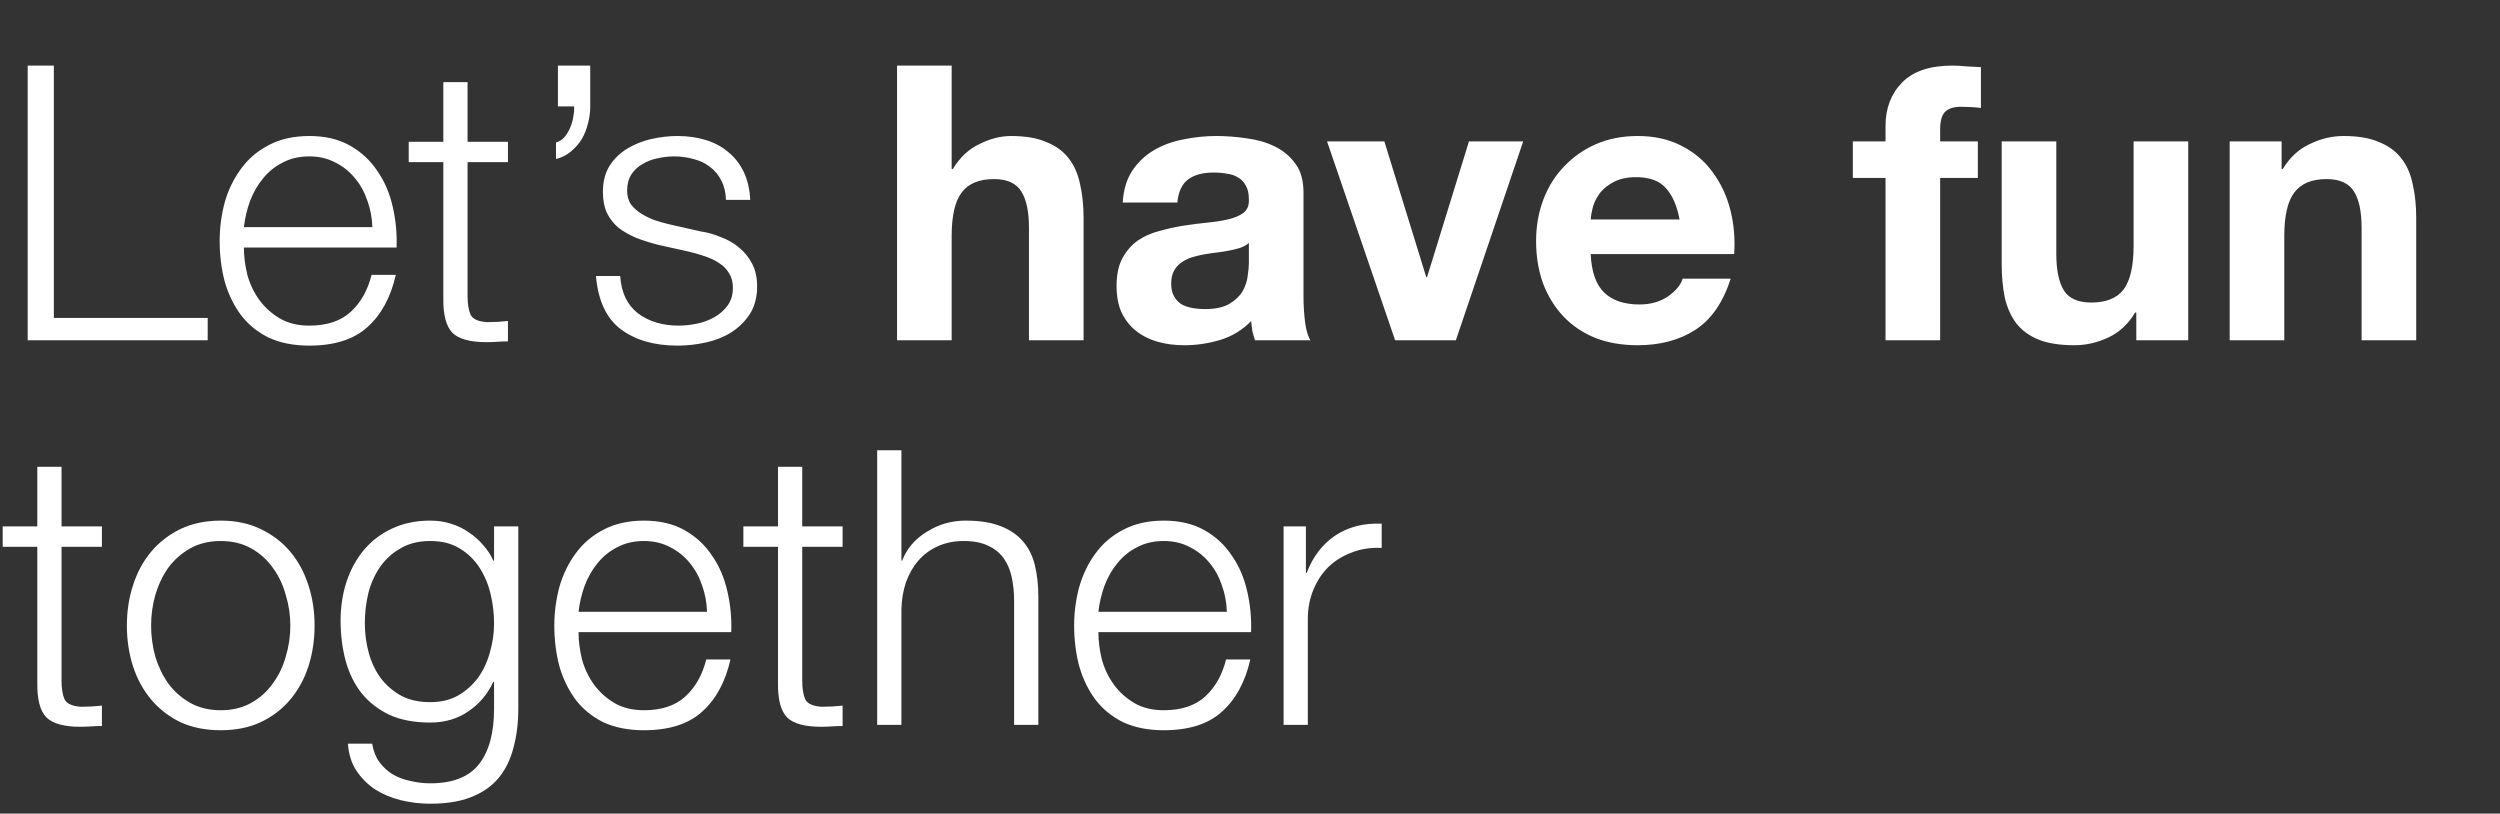 <svg width="169" height="55" viewBox="0 0 169 55" fill="none" xmlns="http://www.w3.org/2000/svg">
<rect x="0" y="0" width="169" height="55" fill="#333333" stroke="none"/>
<path d="M1.872 4.436H3.64V21.492H14.04V23H1.872V4.436ZM25.171 15.356C25.154 14.732 25.041 14.134 24.833 13.562C24.642 12.99 24.365 12.487 24.001 12.054C23.637 11.603 23.195 11.248 22.675 10.988C22.155 10.711 21.566 10.572 20.907 10.572C20.231 10.572 19.633 10.711 19.113 10.988C18.593 11.248 18.151 11.603 17.787 12.054C17.423 12.487 17.128 12.999 16.903 13.588C16.695 14.16 16.556 14.749 16.487 15.356H25.171ZM16.487 16.734C16.487 17.323 16.565 17.939 16.721 18.58C16.894 19.204 17.163 19.767 17.527 20.27C17.891 20.773 18.35 21.189 18.905 21.518C19.459 21.847 20.127 22.012 20.907 22.012C22.103 22.012 23.039 21.7 23.715 21.076C24.391 20.452 24.859 19.62 25.119 18.58H26.757C26.41 20.105 25.769 21.284 24.833 22.116C23.914 22.948 22.605 23.364 20.907 23.364C19.849 23.364 18.931 23.182 18.151 22.818C17.388 22.437 16.764 21.925 16.279 21.284C15.793 20.625 15.43 19.871 15.187 19.022C14.961 18.155 14.849 17.245 14.849 16.292C14.849 15.408 14.961 14.541 15.187 13.692C15.43 12.843 15.793 12.089 16.279 11.43C16.764 10.754 17.388 10.217 18.151 9.818C18.931 9.402 19.849 9.194 20.907 9.194C21.982 9.194 22.9 9.411 23.663 9.844C24.425 10.277 25.041 10.849 25.509 11.56C25.994 12.253 26.341 13.059 26.549 13.978C26.757 14.879 26.843 15.798 26.809 16.734H16.487ZM31.607 9.584H34.337V10.962H31.607V20.01C31.607 20.547 31.677 20.972 31.815 21.284C31.971 21.579 32.344 21.743 32.933 21.778C33.401 21.778 33.869 21.752 34.337 21.7V23.078C34.095 23.078 33.852 23.087 33.609 23.104C33.367 23.121 33.124 23.13 32.881 23.13C31.789 23.13 31.027 22.922 30.593 22.506C30.16 22.073 29.952 21.284 29.969 20.14V10.962H27.629V9.584H29.969V5.554H31.607V9.584ZM39.899 4.436V7.218C39.899 7.599 39.847 7.981 39.743 8.362C39.656 8.726 39.517 9.073 39.327 9.402C39.136 9.714 38.893 9.991 38.599 10.234C38.321 10.477 37.983 10.65 37.585 10.754V9.636C37.81 9.567 38.001 9.445 38.157 9.272C38.313 9.081 38.443 8.865 38.547 8.622C38.651 8.379 38.72 8.137 38.755 7.894C38.807 7.634 38.824 7.4 38.807 7.192H37.715V4.436H39.899ZM49.076 13.51C49.059 13.007 48.955 12.574 48.764 12.21C48.574 11.829 48.314 11.517 47.984 11.274C47.672 11.031 47.308 10.858 46.892 10.754C46.476 10.633 46.034 10.572 45.566 10.572C45.202 10.572 44.83 10.615 44.448 10.702C44.084 10.771 43.746 10.901 43.434 11.092C43.122 11.265 42.871 11.499 42.68 11.794C42.49 12.089 42.394 12.453 42.394 12.886C42.394 13.25 42.481 13.562 42.654 13.822C42.845 14.065 43.079 14.273 43.356 14.446C43.634 14.619 43.937 14.767 44.266 14.888C44.596 14.992 44.899 15.079 45.176 15.148L47.36 15.642C47.828 15.711 48.288 15.841 48.738 16.032C49.206 16.205 49.614 16.439 49.96 16.734C50.324 17.029 50.619 17.393 50.844 17.826C51.07 18.259 51.182 18.771 51.182 19.36C51.182 20.088 51.018 20.712 50.688 21.232C50.359 21.735 49.934 22.151 49.414 22.48C48.912 22.792 48.34 23.017 47.698 23.156C47.057 23.295 46.424 23.364 45.8 23.364C44.223 23.364 42.94 22.991 41.952 22.246C40.982 21.501 40.427 20.305 40.288 18.658H41.926C41.996 19.767 42.394 20.608 43.122 21.18C43.868 21.735 44.786 22.012 45.878 22.012C46.277 22.012 46.684 21.969 47.1 21.882C47.534 21.795 47.932 21.648 48.296 21.44C48.66 21.232 48.955 20.972 49.18 20.66C49.423 20.331 49.544 19.932 49.544 19.464C49.544 19.065 49.458 18.736 49.284 18.476C49.128 18.199 48.912 17.973 48.634 17.8C48.357 17.609 48.036 17.453 47.672 17.332C47.326 17.211 46.97 17.107 46.606 17.02L44.5 16.552C43.963 16.413 43.469 16.257 43.018 16.084C42.568 15.893 42.169 15.668 41.822 15.408C41.493 15.131 41.233 14.801 41.042 14.42C40.852 14.021 40.756 13.536 40.756 12.964C40.756 12.288 40.904 11.707 41.198 11.222C41.51 10.737 41.909 10.347 42.394 10.052C42.88 9.757 43.417 9.541 44.006 9.402C44.613 9.263 45.211 9.194 45.8 9.194C46.476 9.194 47.1 9.281 47.672 9.454C48.262 9.627 48.773 9.896 49.206 10.26C49.657 10.624 50.012 11.075 50.272 11.612C50.532 12.149 50.68 12.782 50.714 13.51H49.076ZM60.64 4.436H64.332V11.43H64.41C64.878 10.65 65.476 10.087 66.204 9.74C66.932 9.376 67.643 9.194 68.336 9.194C69.324 9.194 70.13 9.333 70.754 9.61C71.396 9.87 71.898 10.243 72.262 10.728C72.626 11.196 72.878 11.777 73.016 12.47C73.172 13.146 73.25 13.9 73.25 14.732V23H69.558V15.408C69.558 14.299 69.385 13.475 69.038 12.938C68.692 12.383 68.076 12.106 67.192 12.106C66.187 12.106 65.459 12.409 65.008 13.016C64.558 13.605 64.332 14.585 64.332 15.954V23H60.64V4.436ZM75.896 13.692C75.948 12.825 76.165 12.106 76.546 11.534C76.928 10.962 77.413 10.503 78.002 10.156C78.592 9.809 79.25 9.567 79.978 9.428C80.724 9.272 81.469 9.194 82.214 9.194C82.89 9.194 83.575 9.246 84.268 9.35C84.962 9.437 85.594 9.619 86.166 9.896C86.738 10.173 87.206 10.563 87.57 11.066C87.934 11.551 88.116 12.201 88.116 13.016V20.01C88.116 20.617 88.151 21.197 88.22 21.752C88.29 22.307 88.411 22.723 88.584 23H84.84C84.771 22.792 84.71 22.584 84.658 22.376C84.624 22.151 84.598 21.925 84.58 21.7C83.991 22.307 83.298 22.731 82.5 22.974C81.703 23.217 80.888 23.338 80.056 23.338C79.415 23.338 78.817 23.26 78.262 23.104C77.708 22.948 77.222 22.705 76.806 22.376C76.39 22.047 76.061 21.631 75.818 21.128C75.593 20.625 75.48 20.027 75.48 19.334C75.48 18.571 75.61 17.947 75.87 17.462C76.148 16.959 76.494 16.561 76.91 16.266C77.344 15.971 77.829 15.755 78.366 15.616C78.921 15.46 79.476 15.339 80.03 15.252C80.585 15.165 81.131 15.096 81.668 15.044C82.206 14.992 82.682 14.914 83.098 14.81C83.514 14.706 83.844 14.559 84.086 14.368C84.329 14.16 84.442 13.865 84.424 13.484C84.424 13.085 84.355 12.773 84.216 12.548C84.095 12.305 83.922 12.123 83.696 12.002C83.488 11.863 83.237 11.777 82.942 11.742C82.665 11.69 82.362 11.664 82.032 11.664C81.304 11.664 80.732 11.82 80.316 12.132C79.9 12.444 79.658 12.964 79.588 13.692H75.896ZM84.424 16.422C84.268 16.561 84.069 16.673 83.826 16.76C83.601 16.829 83.35 16.89 83.072 16.942C82.812 16.994 82.535 17.037 82.24 17.072C81.946 17.107 81.651 17.15 81.356 17.202C81.079 17.254 80.802 17.323 80.524 17.41C80.264 17.497 80.03 17.618 79.822 17.774C79.632 17.913 79.476 18.095 79.354 18.32C79.233 18.545 79.172 18.831 79.172 19.178C79.172 19.507 79.233 19.785 79.354 20.01C79.476 20.235 79.64 20.417 79.848 20.556C80.056 20.677 80.299 20.764 80.576 20.816C80.854 20.868 81.14 20.894 81.434 20.894C82.162 20.894 82.726 20.773 83.124 20.53C83.523 20.287 83.818 20.001 84.008 19.672C84.199 19.325 84.312 18.979 84.346 18.632C84.398 18.285 84.424 18.008 84.424 17.8V16.422ZM98.418 23H94.31L89.708 9.558H93.582L96.416 18.736H96.468L99.302 9.558H102.968L98.418 23ZM113.538 14.836C113.365 13.9 113.053 13.189 112.602 12.704C112.169 12.219 111.501 11.976 110.6 11.976C110.011 11.976 109.517 12.08 109.118 12.288C108.737 12.479 108.425 12.721 108.182 13.016C107.957 13.311 107.792 13.623 107.688 13.952C107.601 14.281 107.549 14.576 107.532 14.836H113.538ZM107.532 17.176C107.584 18.372 107.887 19.239 108.442 19.776C108.997 20.313 109.794 20.582 110.834 20.582C111.579 20.582 112.221 20.4 112.758 20.036C113.295 19.655 113.625 19.256 113.746 18.84H116.996C116.476 20.452 115.679 21.605 114.604 22.298C113.529 22.991 112.229 23.338 110.704 23.338C109.647 23.338 108.693 23.173 107.844 22.844C106.995 22.497 106.275 22.012 105.686 21.388C105.097 20.764 104.637 20.019 104.308 19.152C103.996 18.285 103.84 17.332 103.84 16.292C103.84 15.287 104.005 14.351 104.334 13.484C104.663 12.617 105.131 11.872 105.738 11.248C106.345 10.607 107.064 10.104 107.896 9.74C108.745 9.376 109.681 9.194 110.704 9.194C111.848 9.194 112.845 9.419 113.694 9.87C114.543 10.303 115.237 10.893 115.774 11.638C116.329 12.383 116.727 13.233 116.97 14.186C117.213 15.139 117.299 16.136 117.23 17.176H107.532ZM127.462 12.028H125.252V9.558H127.462V8.518C127.462 7.322 127.835 6.343 128.58 5.58C129.325 4.817 130.452 4.436 131.96 4.436C132.289 4.436 132.619 4.453 132.948 4.488C133.277 4.505 133.598 4.523 133.91 4.54V7.296C133.477 7.244 133.026 7.218 132.558 7.218C132.055 7.218 131.691 7.339 131.466 7.582C131.258 7.807 131.154 8.197 131.154 8.752V9.558H133.702V12.028H131.154V23H127.462V12.028ZM147.924 23H144.414V21.128H144.336C143.868 21.908 143.261 22.471 142.516 22.818C141.771 23.165 141.008 23.338 140.228 23.338C139.24 23.338 138.425 23.208 137.784 22.948C137.16 22.688 136.666 22.324 136.302 21.856C135.938 21.371 135.678 20.79 135.522 20.114C135.383 19.421 135.314 18.658 135.314 17.826V9.558H139.006V17.15C139.006 18.259 139.179 19.091 139.526 19.646C139.873 20.183 140.488 20.452 141.372 20.452C142.377 20.452 143.105 20.157 143.556 19.568C144.007 18.961 144.232 17.973 144.232 16.604V9.558H147.924V23ZM150.726 9.558H154.236V11.43H154.314C154.782 10.65 155.389 10.087 156.134 9.74C156.88 9.376 157.642 9.194 158.422 9.194C159.41 9.194 160.216 9.333 160.84 9.61C161.482 9.87 161.984 10.243 162.348 10.728C162.712 11.196 162.964 11.777 163.102 12.47C163.258 13.146 163.336 13.9 163.336 14.732V23H159.644V15.408C159.644 14.299 159.471 13.475 159.124 12.938C158.778 12.383 158.162 12.106 157.278 12.106C156.273 12.106 155.545 12.409 155.094 13.016C154.644 13.605 154.418 14.585 154.418 15.954V23H150.726V9.558ZM4.16 35.584H6.89V36.962H4.16V46.01C4.16 46.547 4.229 46.972 4.368 47.284C4.524 47.579 4.897 47.743 5.486 47.778C5.954 47.778 6.422 47.752 6.89 47.7V49.078C6.647 49.078 6.405 49.087 6.162 49.104C5.919 49.121 5.677 49.13 5.434 49.13C4.342 49.13 3.579 48.922 3.146 48.506C2.713 48.073 2.505 47.284 2.522 46.14V36.962H0.182V35.584H2.522V31.554H4.16V35.584ZM14.921 36.572C14.141 36.572 13.457 36.737 12.867 37.066C12.278 37.395 11.784 37.829 11.385 38.366C11.004 38.903 10.709 39.519 10.501 40.212C10.311 40.888 10.215 41.581 10.215 42.292C10.215 43.003 10.311 43.705 10.501 44.398C10.709 45.074 11.004 45.681 11.385 46.218C11.784 46.755 12.278 47.189 12.867 47.518C13.457 47.847 14.141 48.012 14.921 48.012C15.701 48.012 16.386 47.847 16.975 47.518C17.565 47.189 18.05 46.755 18.431 46.218C18.83 45.681 19.125 45.074 19.315 44.398C19.523 43.705 19.627 43.003 19.627 42.292C19.627 41.581 19.523 40.888 19.315 40.212C19.125 39.519 18.83 38.903 18.431 38.366C18.05 37.829 17.565 37.395 16.975 37.066C16.386 36.737 15.701 36.572 14.921 36.572ZM14.921 35.194C15.944 35.194 16.845 35.385 17.625 35.766C18.423 36.147 19.09 36.659 19.627 37.3C20.165 37.941 20.572 38.695 20.849 39.562C21.127 40.411 21.265 41.321 21.265 42.292C21.265 43.263 21.127 44.181 20.849 45.048C20.572 45.897 20.165 46.643 19.627 47.284C19.09 47.925 18.423 48.437 17.625 48.818C16.845 49.182 15.944 49.364 14.921 49.364C13.899 49.364 12.989 49.182 12.191 48.818C11.411 48.437 10.753 47.925 10.215 47.284C9.678 46.643 9.271 45.897 8.993 45.048C8.716 44.181 8.577 43.263 8.577 42.292C8.577 41.321 8.716 40.411 8.993 39.562C9.271 38.695 9.678 37.941 10.215 37.3C10.753 36.659 11.411 36.147 12.191 35.766C12.989 35.385 13.899 35.194 14.921 35.194ZM35.037 47.908C35.037 48.896 34.924 49.789 34.699 50.586C34.491 51.383 34.153 52.059 33.685 52.614C33.217 53.169 32.601 53.593 31.839 53.888C31.093 54.183 30.175 54.33 29.083 54.33C28.407 54.33 27.748 54.252 27.107 54.096C26.465 53.94 25.885 53.697 25.365 53.368C24.862 53.039 24.437 52.614 24.091 52.094C23.761 51.591 23.571 50.985 23.519 50.274H25.157C25.243 50.777 25.408 51.193 25.651 51.522C25.911 51.869 26.214 52.146 26.561 52.354C26.925 52.562 27.323 52.709 27.757 52.796C28.19 52.9 28.632 52.952 29.083 52.952C30.608 52.952 31.709 52.519 32.385 51.652C33.061 50.785 33.399 49.537 33.399 47.908V46.088H33.347C32.965 46.92 32.402 47.587 31.657 48.09C30.929 48.593 30.071 48.844 29.083 48.844C28.008 48.844 27.089 48.671 26.327 48.324C25.564 47.96 24.931 47.466 24.429 46.842C23.943 46.218 23.588 45.49 23.363 44.658C23.137 43.809 23.025 42.907 23.025 41.954C23.025 41.035 23.155 40.169 23.415 39.354C23.692 38.522 24.082 37.803 24.585 37.196C25.105 36.572 25.737 36.087 26.483 35.74C27.245 35.376 28.112 35.194 29.083 35.194C29.585 35.194 30.053 35.263 30.487 35.402C30.937 35.541 31.345 35.74 31.709 36C32.073 36.243 32.393 36.529 32.671 36.858C32.965 37.187 33.191 37.534 33.347 37.898H33.399V35.584H35.037V47.908ZM29.083 47.466C29.793 47.466 30.417 47.319 30.955 47.024C31.492 46.712 31.943 46.313 32.307 45.828C32.671 45.325 32.939 44.753 33.113 44.112C33.303 43.471 33.399 42.812 33.399 42.136C33.399 41.477 33.321 40.819 33.165 40.16C33.009 39.501 32.757 38.903 32.411 38.366C32.064 37.829 31.613 37.395 31.059 37.066C30.521 36.737 29.863 36.572 29.083 36.572C28.303 36.572 27.635 36.737 27.081 37.066C26.526 37.378 26.067 37.794 25.703 38.314C25.339 38.834 25.07 39.432 24.897 40.108C24.741 40.767 24.663 41.443 24.663 42.136C24.663 42.812 24.749 43.471 24.923 44.112C25.096 44.753 25.365 45.325 25.729 45.828C26.093 46.313 26.552 46.712 27.107 47.024C27.661 47.319 28.32 47.466 29.083 47.466ZM47.794 41.356C47.777 40.732 47.664 40.134 47.456 39.562C47.265 38.99 46.988 38.487 46.624 38.054C46.26 37.603 45.818 37.248 45.298 36.988C44.778 36.711 44.189 36.572 43.53 36.572C42.854 36.572 42.256 36.711 41.736 36.988C41.216 37.248 40.774 37.603 40.41 38.054C40.046 38.487 39.751 38.999 39.526 39.588C39.318 40.16 39.179 40.749 39.11 41.356H47.794ZM39.11 42.734C39.11 43.323 39.188 43.939 39.344 44.58C39.517 45.204 39.786 45.767 40.15 46.27C40.514 46.773 40.973 47.189 41.528 47.518C42.083 47.847 42.75 48.012 43.53 48.012C44.726 48.012 45.662 47.7 46.338 47.076C47.014 46.452 47.482 45.62 47.742 44.58H49.38C49.033 46.105 48.392 47.284 47.456 48.116C46.537 48.948 45.229 49.364 43.53 49.364C42.473 49.364 41.554 49.182 40.774 48.818C40.011 48.437 39.387 47.925 38.902 47.284C38.417 46.625 38.053 45.871 37.81 45.022C37.585 44.155 37.472 43.245 37.472 42.292C37.472 41.408 37.585 40.541 37.81 39.692C38.053 38.843 38.417 38.089 38.902 37.43C39.387 36.754 40.011 36.217 40.774 35.818C41.554 35.402 42.473 35.194 43.53 35.194C44.605 35.194 45.523 35.411 46.286 35.844C47.049 36.277 47.664 36.849 48.132 37.56C48.617 38.253 48.964 39.059 49.172 39.978C49.38 40.879 49.467 41.798 49.432 42.734H39.11ZM54.23 35.584H56.96V36.962H54.23V46.01C54.23 46.547 54.3 46.972 54.438 47.284C54.594 47.579 54.967 47.743 55.556 47.778C56.024 47.778 56.492 47.752 56.96 47.7V49.078C56.718 49.078 56.475 49.087 56.232 49.104C55.99 49.121 55.747 49.13 55.504 49.13C54.412 49.13 53.65 48.922 53.216 48.506C52.783 48.073 52.575 47.284 52.592 46.14V36.962H50.252V35.584H52.592V31.554H54.23V35.584ZM59.298 30.436H60.936V37.898H60.988C61.3 37.083 61.854 36.433 62.652 35.948C63.449 35.445 64.324 35.194 65.278 35.194C66.214 35.194 66.994 35.315 67.618 35.558C68.259 35.801 68.77 36.147 69.152 36.598C69.533 37.031 69.802 37.569 69.958 38.21C70.114 38.851 70.192 39.571 70.192 40.368V49H68.554V40.628C68.554 40.056 68.502 39.527 68.398 39.042C68.294 38.539 68.112 38.106 67.852 37.742C67.592 37.378 67.236 37.092 66.786 36.884C66.352 36.676 65.806 36.572 65.148 36.572C64.489 36.572 63.9 36.693 63.38 36.936C62.877 37.161 62.444 37.482 62.08 37.898C61.733 38.297 61.456 38.782 61.248 39.354C61.057 39.909 60.953 40.515 60.936 41.174V49H59.298V30.436ZM82.934 41.356C82.917 40.732 82.805 40.134 82.597 39.562C82.406 38.99 82.129 38.487 81.764 38.054C81.4 37.603 80.959 37.248 80.439 36.988C79.918 36.711 79.329 36.572 78.671 36.572C77.995 36.572 77.397 36.711 76.876 36.988C76.356 37.248 75.915 37.603 75.55 38.054C75.186 38.487 74.892 38.999 74.666 39.588C74.459 40.16 74.32 40.749 74.251 41.356H82.934ZM74.251 42.734C74.251 43.323 74.329 43.939 74.484 44.58C74.658 45.204 74.927 45.767 75.29 46.27C75.654 46.773 76.114 47.189 76.668 47.518C77.223 47.847 77.891 48.012 78.671 48.012C79.867 48.012 80.802 47.7 81.478 47.076C82.154 46.452 82.623 45.62 82.882 44.58H84.52C84.174 46.105 83.532 47.284 82.597 48.116C81.678 48.948 80.369 49.364 78.671 49.364C77.613 49.364 76.695 49.182 75.915 48.818C75.152 48.437 74.528 47.925 74.043 47.284C73.557 46.625 73.193 45.871 72.951 45.022C72.725 44.155 72.612 43.245 72.612 42.292C72.612 41.408 72.725 40.541 72.951 39.692C73.193 38.843 73.557 38.089 74.043 37.43C74.528 36.754 75.152 36.217 75.915 35.818C76.695 35.402 77.613 35.194 78.671 35.194C79.745 35.194 80.664 35.411 81.427 35.844C82.189 36.277 82.805 36.849 83.272 37.56C83.758 38.253 84.105 39.059 84.312 39.978C84.52 40.879 84.607 41.798 84.573 42.734H74.251ZM86.771 35.584H88.279V38.73H88.331C88.747 37.638 89.388 36.797 90.255 36.208C91.139 35.619 92.188 35.35 93.401 35.402V37.04C92.656 37.005 91.98 37.109 91.373 37.352C90.766 37.577 90.238 37.907 89.787 38.34C89.354 38.773 89.016 39.293 88.773 39.9C88.53 40.489 88.409 41.139 88.409 41.85V49H86.771V35.584Z" fill="white"/>
</svg>
